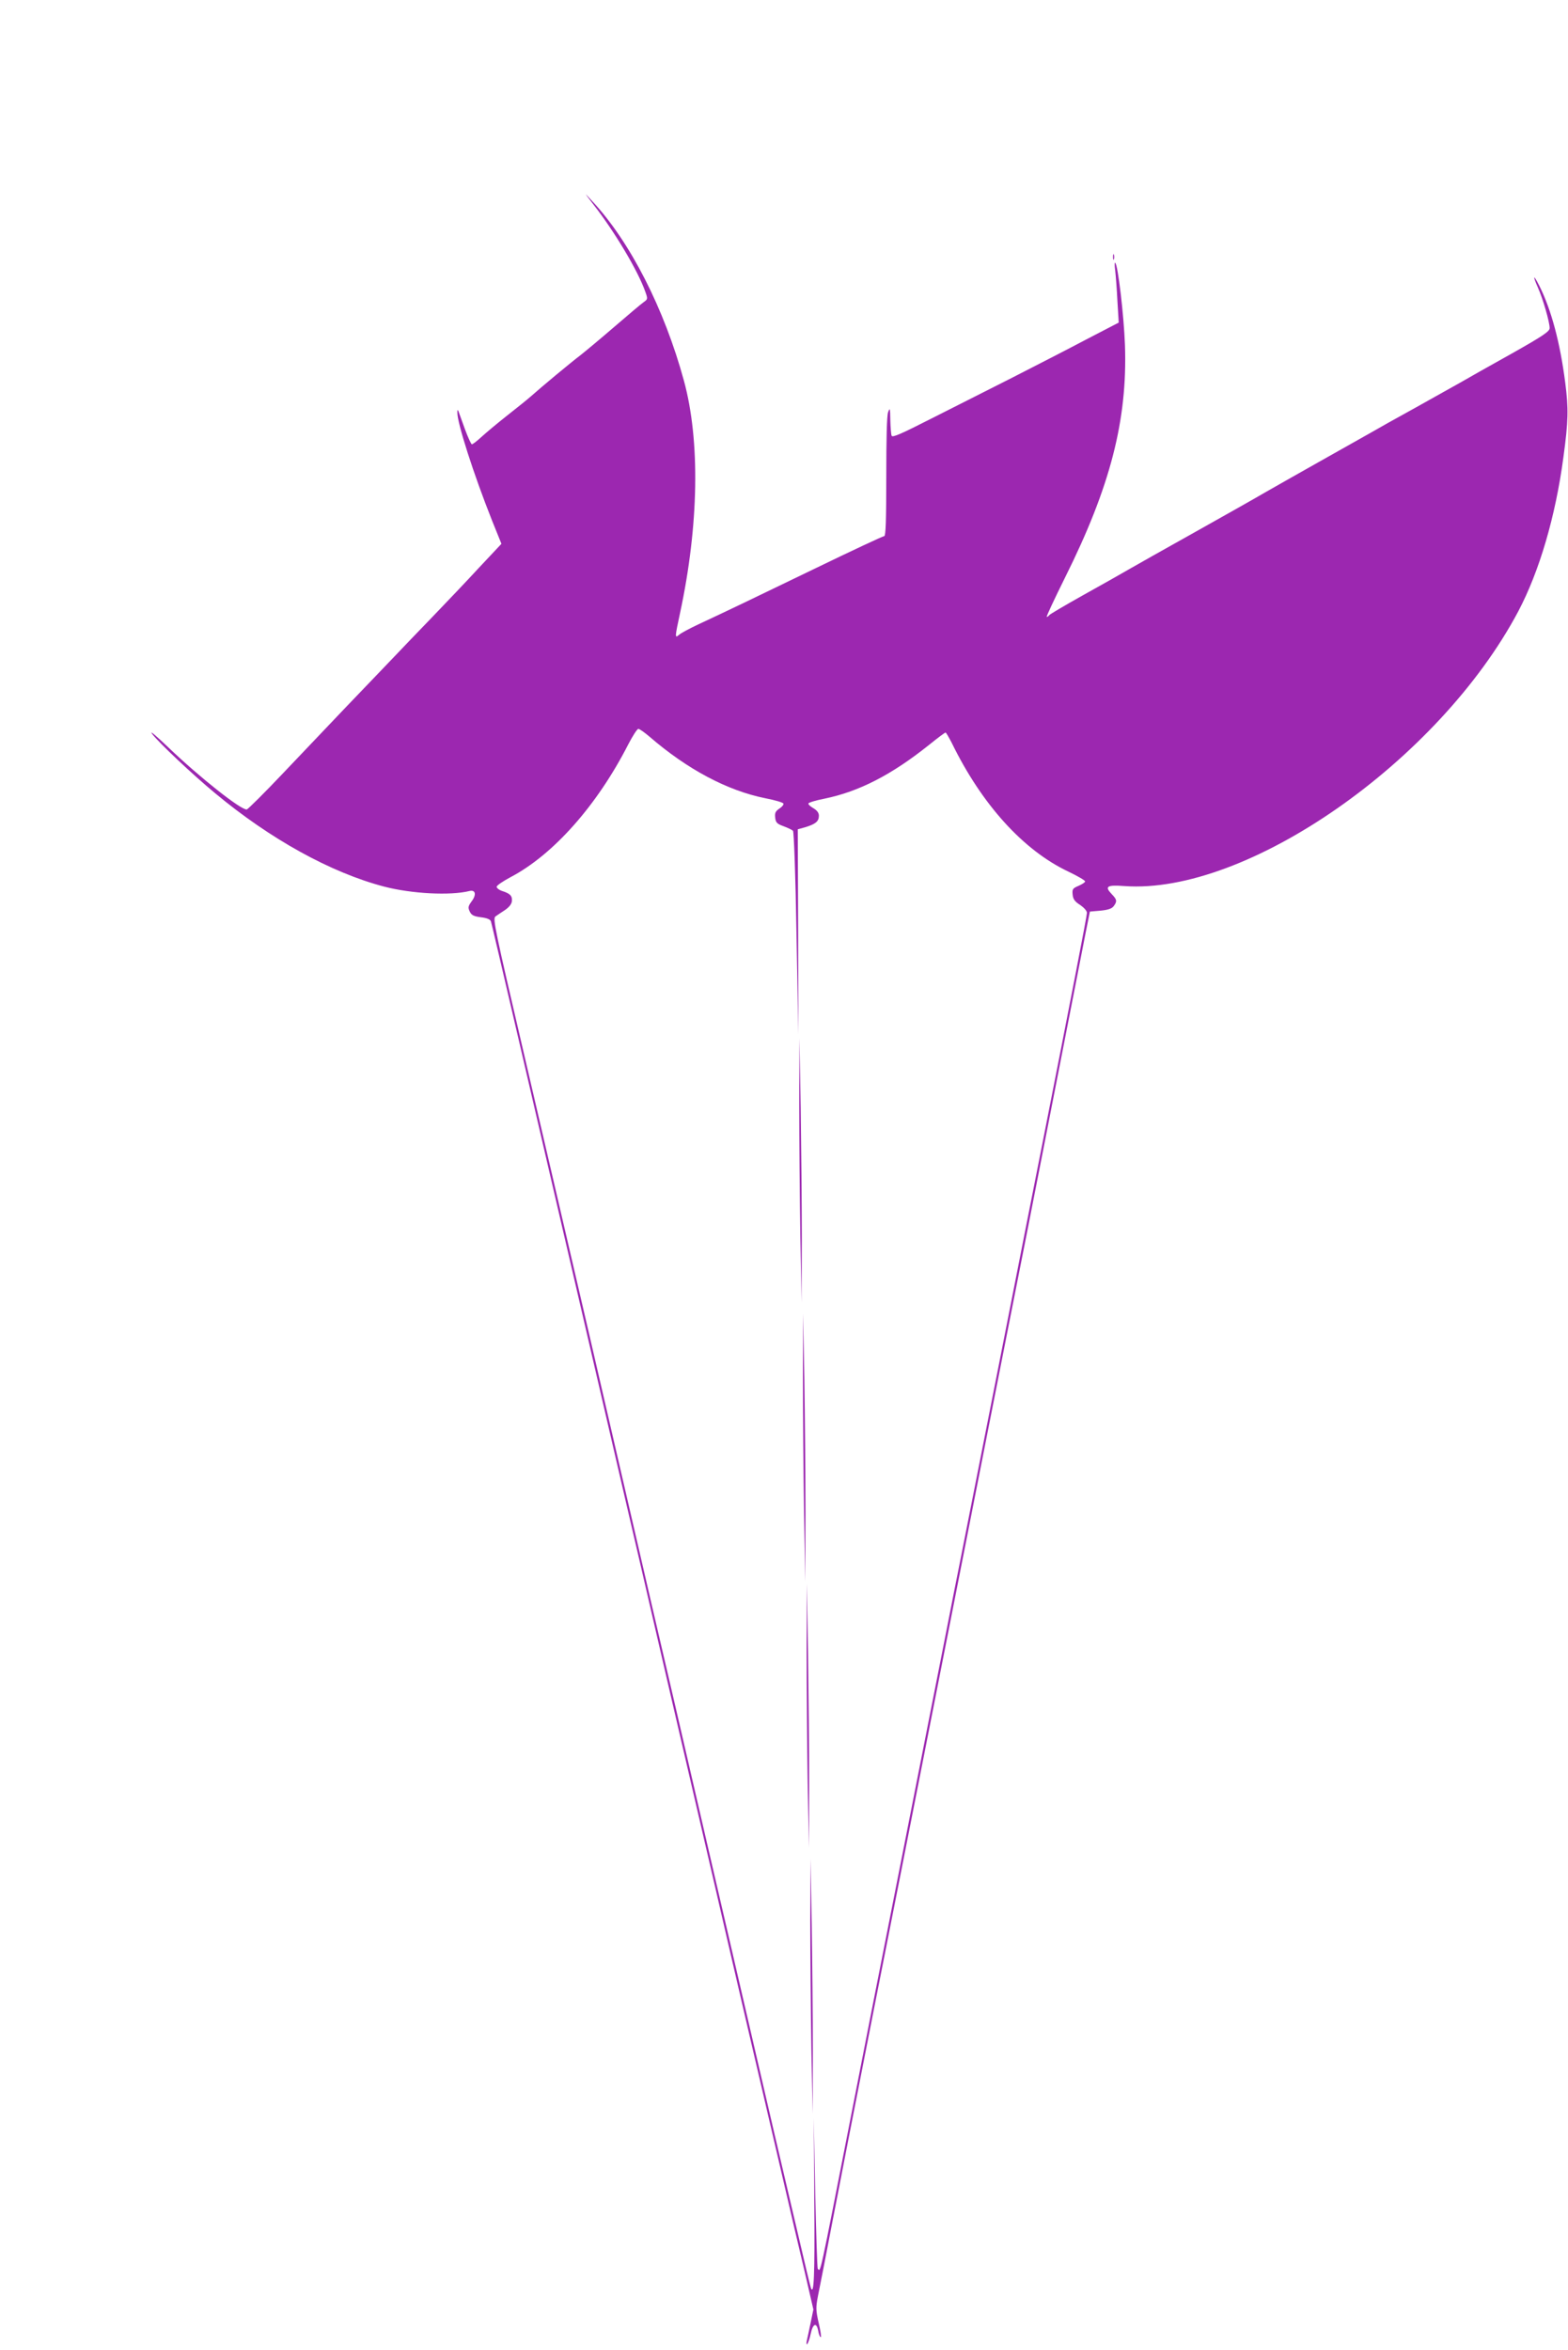 <?xml version="1.0" standalone="no"?>
<!DOCTYPE svg PUBLIC "-//W3C//DTD SVG 20010904//EN"
 "http://www.w3.org/TR/2001/REC-SVG-20010904/DTD/svg10.dtd">
<svg version="1.0" xmlns="http://www.w3.org/2000/svg"
 width="854pt" height="1280pt" viewBox="0 0 854 1280"
 preserveAspectRatio="xMidYMid meet">
<g transform="translate(0,1280) scale(0.1,-0.1)"
fill="#9c27b0" stroke="none">
<path d="M3233 11685 c115 -148 242 -360 282 -475 14 -39 13 -40 -11 -57 -14
-10 -85 -70 -158 -133 -73 -63 -157 -133 -185 -155 -54 -41 -209 -170 -271
-225 -19 -17 -78 -64 -130 -105 -52 -41 -114 -93 -138 -115 -24 -22 -47 -40
-52 -40 -4 0 -21 37 -38 83 -16 45 -32 89 -35 97 -4 10 -6 8 -6 -6 -2 -55 89
-338 188 -587 l52 -129 -123 -131 c-67 -73 -179 -190 -248 -262 -69 -71 -175
-182 -235 -245 -60 -63 -173 -181 -250 -261 -77 -81 -225 -237 -330 -347 -104
-110 -195 -200 -201 -201 -32 -3 -258 176 -428 339 -66 63 -105 96 -87 72 39
-50 220 -221 341 -321 301 -251 632 -434 922 -510 149 -39 361 -50 465 -24 33
8 39 -20 12 -56 -19 -26 -21 -34 -11 -55 9 -20 21 -27 61 -32 34 -4 52 -12 55
-23 6 -19 224 -957 496 -2131 105 -454 220 -951 256 -1105 36 -154 92 -395
124 -535 32 -140 118 -509 190 -820 72 -311 144 -621 160 -690 43 -189 279
-1204 360 -1550 39 -168 93 -401 121 -517 l49 -212 -15 -73 c-8 -40 -18 -84
-21 -98 -3 -14 -2 -21 3 -17 4 5 13 29 18 54 12 58 32 66 41 19 3 -20 10 -36
14 -36 4 0 -1 35 -11 77 -16 70 -16 85 -4 148 8 38 42 212 75 385 60 310 110
568 229 1173 98 493 168 852 371 1882 226 1147 297 1510 390 1980 56 280 237
1206 393 2005 l23 115 58 5 c41 4 62 11 72 25 19 26 18 35 -12 66 -39 41 -25
50 69 43 667 -49 1712 679 2146 1496 115 218 203 517 246 840 27 198 28 265
10 405 -28 219 -76 398 -141 528 -33 65 -38 59 -8 -9 28 -63 64 -188 64 -221
0 -18 -35 -42 -207 -139 -115 -64 -237 -133 -273 -154 -36 -20 -148 -83 -250
-140 -102 -56 -214 -119 -250 -140 -36 -20 -159 -90 -275 -155 -115 -65 -250
-141 -300 -170 -49 -29 -220 -125 -380 -215 -159 -89 -319 -179 -355 -200 -36
-21 -147 -84 -248 -140 -100 -56 -185 -106 -188 -111 -3 -5 -9 -9 -13 -9 -4 0
41 96 99 213 247 495 341 858 327 1267 -6 163 -38 435 -53 449 -4 3 -4 -16 0
-44 3 -27 9 -102 12 -166 l7 -116 -179 -93 c-98 -52 -278 -144 -399 -206 -121
-61 -318 -161 -437 -221 -169 -86 -218 -108 -222 -96 -3 8 -6 47 -7 86 -1 64
-2 69 -12 42 -7 -19 -10 -144 -10 -352 0 -237 -3 -323 -11 -323 -7 0 -176 -79
-376 -176 -366 -177 -468 -226 -635 -304 -49 -23 -98 -49 -107 -58 -23 -19
-23 -15 6 120 102 475 110 938 21 1264 -107 393 -294 759 -500 979 -46 50 -46
50 8 -20z m304 -2897 c206 -178 423 -294 632 -336 52 -10 96 -23 98 -29 2 -6
-8 -18 -22 -27 -21 -14 -26 -24 -23 -49 3 -27 9 -34 45 -47 24 -9 47 -20 52
-25 5 -6 14 -248 19 -560 l10 -550 -1 559 -2 559 43 12 c54 17 72 31 72 62 0
16 -10 29 -30 41 -16 9 -29 21 -27 26 2 5 41 17 88 26 189 39 365 130 568 292
47 38 87 68 91 68 3 0 18 -26 34 -57 163 -334 389 -584 634 -700 50 -24 92
-48 92 -54 0 -5 -16 -15 -36 -24 -31 -13 -35 -18 -32 -47 2 -25 12 -39 41 -57
20 -14 37 -32 37 -43 0 -16 -85 -455 -240 -1243 -33 -165 -145 -736 -250
-1270 -105 -533 -197 -1001 -205 -1040 -8 -38 -39 -196 -69 -350 -30 -154
-141 -714 -245 -1245 -105 -531 -229 -1163 -276 -1405 -176 -900 -165 -848
-181 -833 -3 3 -9 190 -14 414 l-8 409 3 -456 c3 -410 -2 -517 -19 -469 -3 8
-33 132 -66 275 -88 374 -197 840 -230 985 -16 69 -88 379 -160 690 -72 311
-158 680 -190 820 -32 140 -133 575 -224 965 -90 391 -244 1054 -341 1475 -98
421 -255 1098 -350 1505 -158 677 -172 741 -157 753 10 7 33 23 52 35 22 15
36 32 38 48 3 29 -9 42 -53 56 -16 5 -30 16 -30 23 0 7 34 30 75 52 233 122
472 391 642 724 24 46 48 84 55 84 6 0 33 -19 60 -42z"/>
<path d="M4353 6785 c0 -198 3 -522 6 -720 l7 -360 1 340 c0 187 -3 511 -6
720 l-7 380 -1 -360z"/>
<path d="M4373 5300 c0 -190 3 -518 6 -730 l7 -385 1 370 c0 204 -3 532 -6
730 l-7 360 -1 -345z"/>
<path d="M4393 3815 c0 -198 3 -522 6 -720 l7 -360 1 340 c0 187 -3 511 -6
720 l-7 380 -1 -360z"/>
<path d="M4413 2335 c0 -187 3 -500 6 -695 l7 -355 1 340 c0 187 -3 500 -6
695 l-7 355 -1 -340z"/>
<path d="M6062 11400 c0 -14 2 -19 5 -12 2 6 2 18 0 25 -3 6 -5 1 -5 -13z"/>
</g>
</svg>
